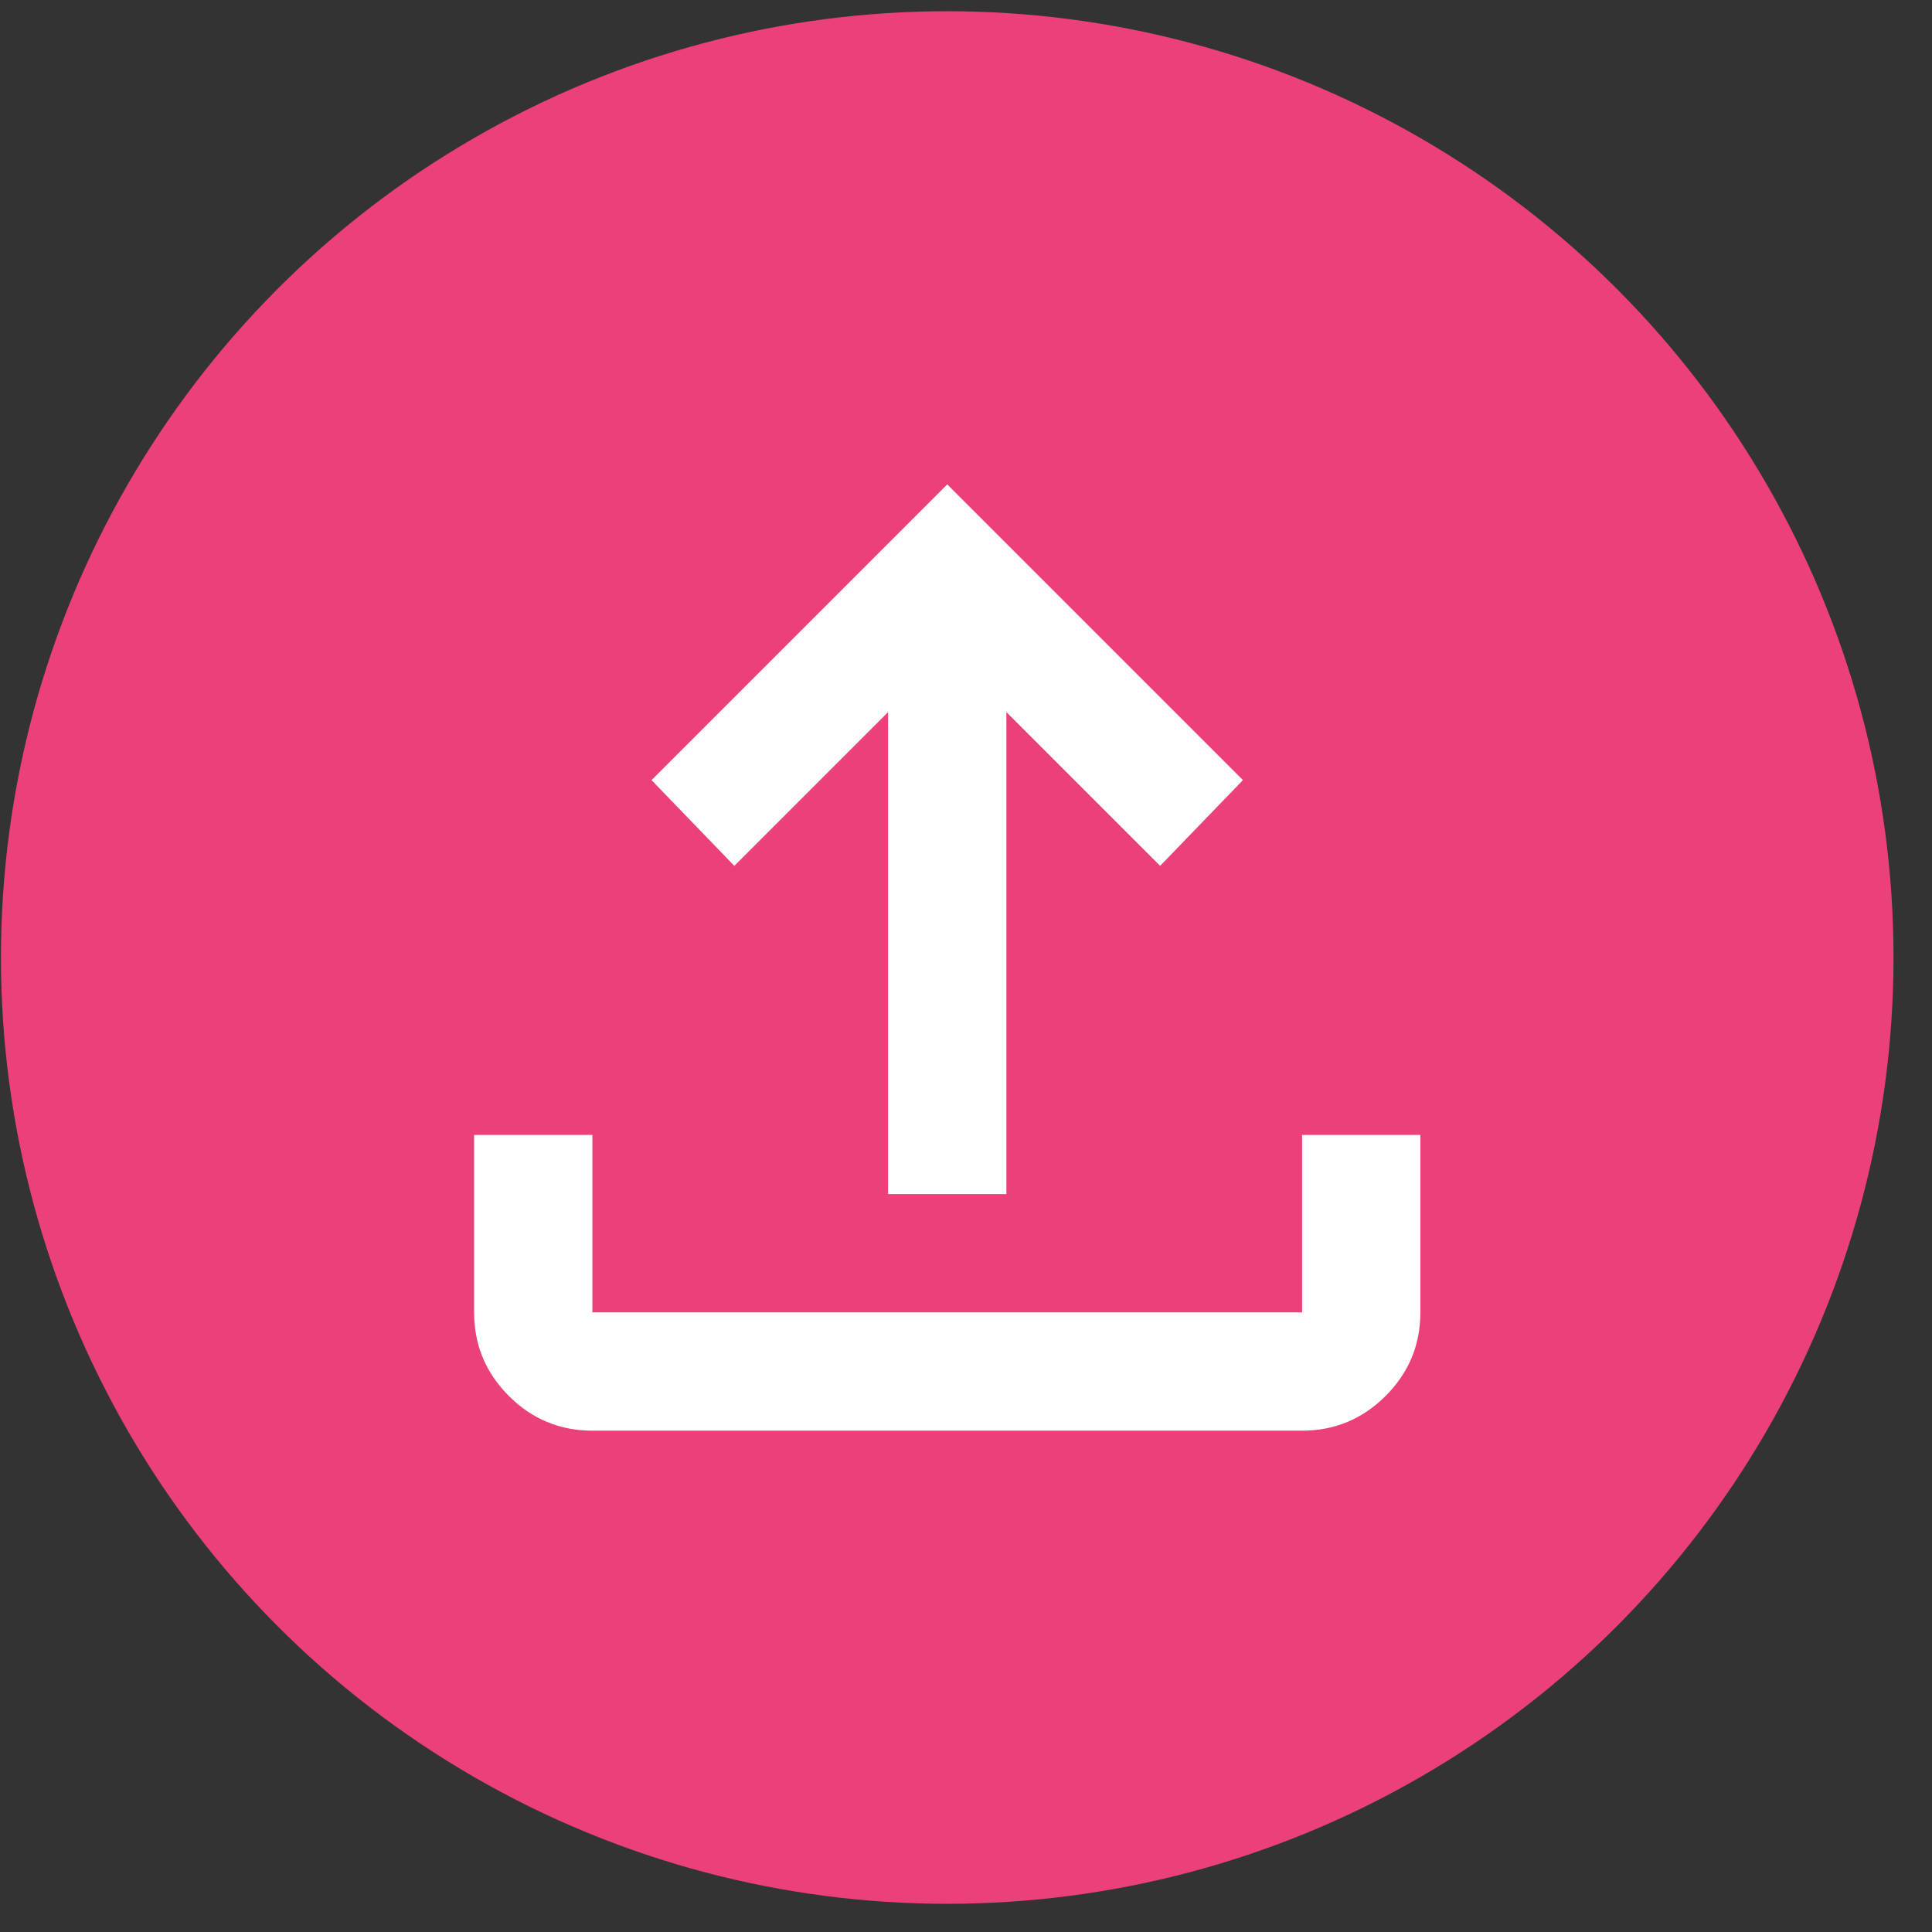 <svg width="49" height="49" viewBox="0 0 49 49" fill="none" xmlns="http://www.w3.org/2000/svg">
<rect x="0" y="0" width="49" height="49" fill="#333333" stroke="none"/>
<circle cx="24.024" cy="24.285" r="24" fill="#EC407A"/>
<path d="M22.524 30.285V18.06L18.624 21.96L16.524 19.785L24.024 12.285L31.524 19.785L29.424 21.96L25.524 18.06V30.285H22.524ZM15.024 36.285C14.199 36.285 13.493 35.991 12.905 35.404C12.318 34.816 12.024 34.11 12.024 33.285V28.785H15.024V33.285H33.024V28.785H36.024V33.285C36.024 34.11 35.73 34.816 35.143 35.404C34.555 35.991 33.849 36.285 33.024 36.285H15.024Z" fill="white"/>
</svg>
